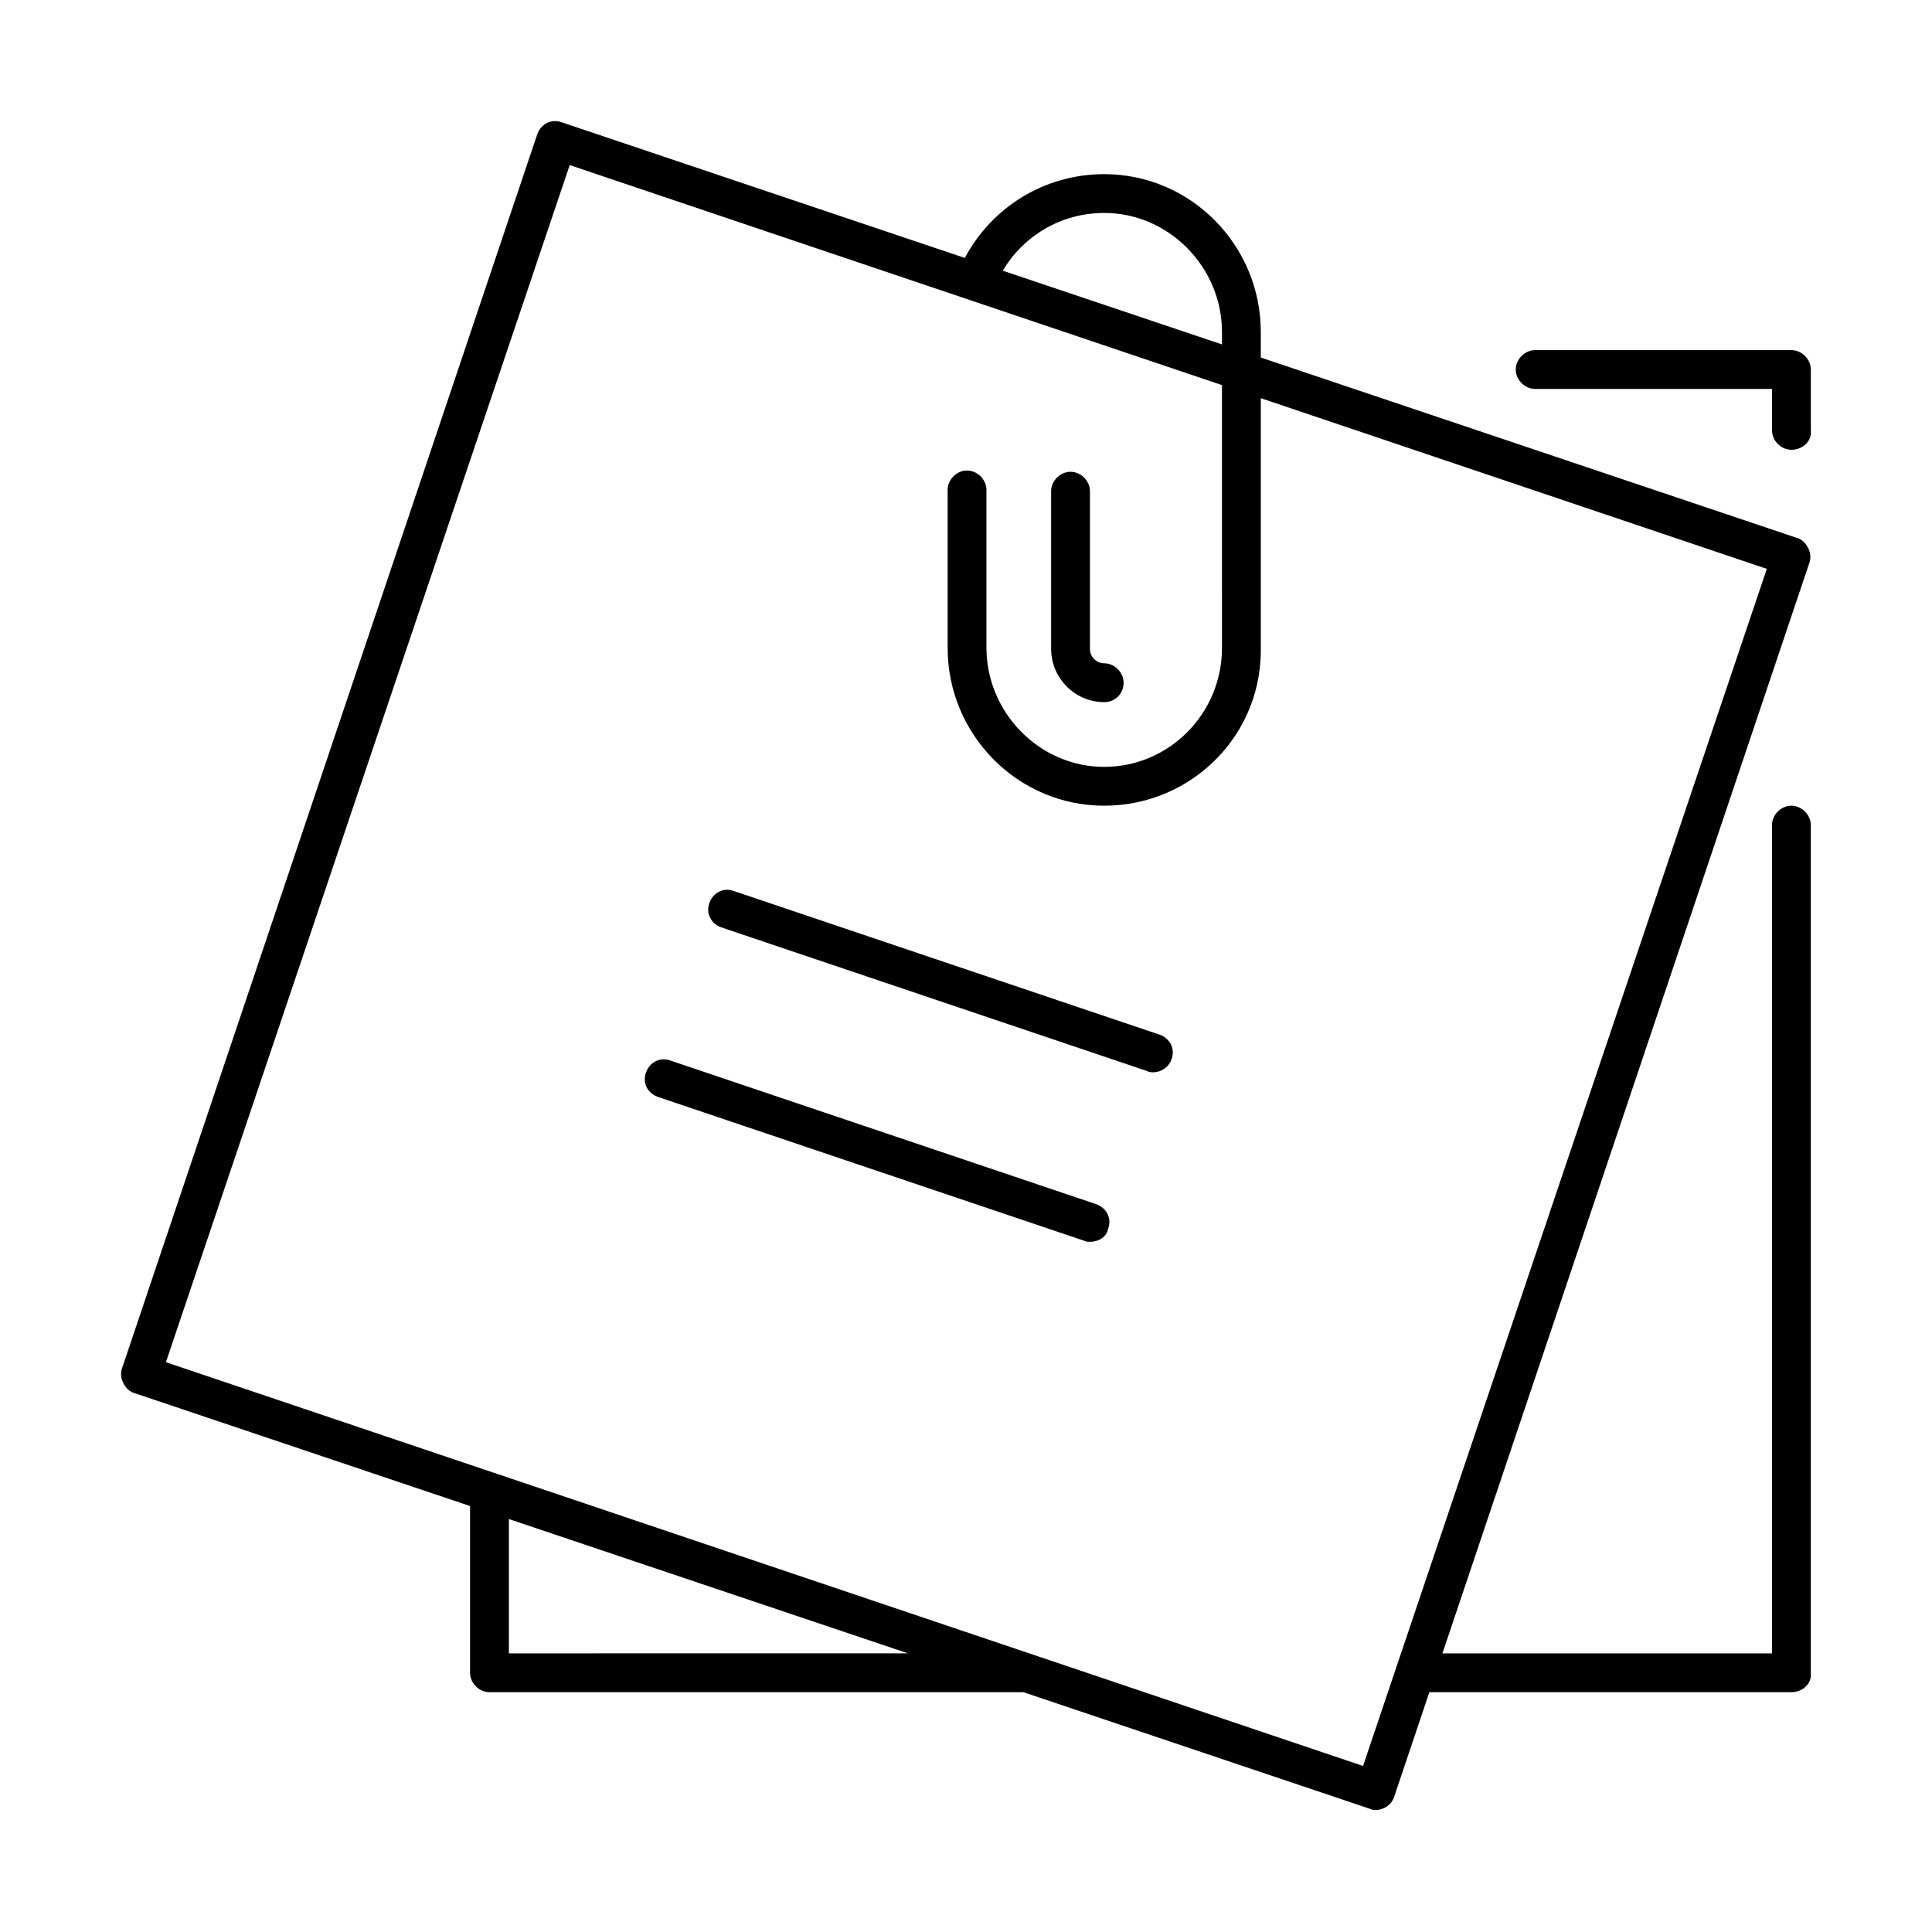 <?xml version="1.0" encoding="UTF-8"?>
<!-- Uploaded to: ICON Repo, www.svgrepo.com, Generator: ICON Repo Mixer Tools -->
<svg fill="#000000" width="800px" height="800px" version="1.1" viewBox="144 144 512 512" xmlns="http://www.w3.org/2000/svg">
 <path d="m292.92 176.43 106.77 35.926c7.246-13.574 21.227-22.207 36.934-22.207 22.98 0 41.5 18.863 41.5 41.84l-0.004 6.758 141.99 47.773c1.371 0.344 2.398 1.375 3.086 2.746 0.688 1.371 0.688 2.742 0.344 3.773l-97.285 289.12 87.34 0.004v-219.5c0-2.742 2.398-5.144 5.144-5.144 2.742 0 5.144 2.402 5.144 5.144v224.64c0.34 2.742-2.059 5.144-5.144 5.144l-95.945-0.004-9.348 27.785c-0.688 2.055-2.742 3.43-4.801 3.43-0.688 0-1.031 0-1.715-0.344l-91.738-30.871-141.48 0.004c-2.742 0-5.144-2.402-5.144-5.144v-44.191l-88.828-29.891c-1.371-0.344-2.402-1.371-3.086-2.742-0.688-1.375-0.688-2.746-0.344-3.773l110.09-327.19c1.027-2.742 3.769-4.117 6.516-3.086zm2.059 11.316-107.01 317.25 86.805 29.273c0.32 0.07 0.637 0.18 0.938 0.312l141.43 47.707c0.293 0.07 0.574 0.164 0.848 0.285l87.23 29.426 8.715-25.84c0.062-0.25 0.141-0.488 0.238-0.723l98.051-290.68-134.1-45.234v67.52c-0.395 22.676-18.969 40.477-41.496 40.477-22.98 0-41.5-18.863-41.5-41.844v-41.84c0-2.746 2.402-5.144 5.144-5.144 2.746 0 5.144 2.398 5.144 5.144v41.84c0 17.148 14.062 31.555 31.211 31.555 17.148 0 31.211-14.062 31.211-31.555l-0.004-69.621zm-16.121 358.82v35.59l105.75-0.004zm42.871-121.49 112.84 38.066c2.746 1.031 4.117 3.773 3.086 6.516-0.34 2.059-2.398 3.43-4.801 3.43-0.684 0-1.027 0-1.715-0.34l-112.84-38.07c-2.742-1.027-4.117-3.773-3.086-6.516 1.027-2.746 3.773-4.117 6.516-3.086zm16.805-44.93 112.84 38.07c2.746 1.027 4.117 3.769 3.09 6.516-0.688 2.059-2.746 3.43-4.805 3.43-0.684 0-1.027 0-1.715-0.344l-112.84-38.07c-2.742-1.027-4.113-3.773-3.086-6.516s3.773-4.117 6.516-3.086zm89.172-111.12c2.746 0 5.144 2.398 5.144 5.144v41.84c0 2.059 1.715 3.773 3.773 3.773 2.742 0 5.144 2.402 5.144 5.144 0 2.742-2.059 5.144-5.144 5.144-7.887 0-14.062-6.516-14.062-14.062v-41.84c0-2.746 2.402-5.144 5.144-5.144zm191.04-32.242c2.742 0 5.144 2.402 5.144 5.144v16.121c0.34 2.742-2.059 5.144-5.144 5.144-2.746 0-5.144-2.402-5.144-5.144v-10.977h-62.766c-2.742 0-5.144-2.398-5.144-5.144 0-2.742 2.402-5.144 5.144-5.144zm-182.12-36.352c-11.289 0-21.289 5.918-26.887 15.301l58.094 19.539 0.004-3.289c0-17.148-14.062-31.551-31.211-31.551z"/>
</svg>